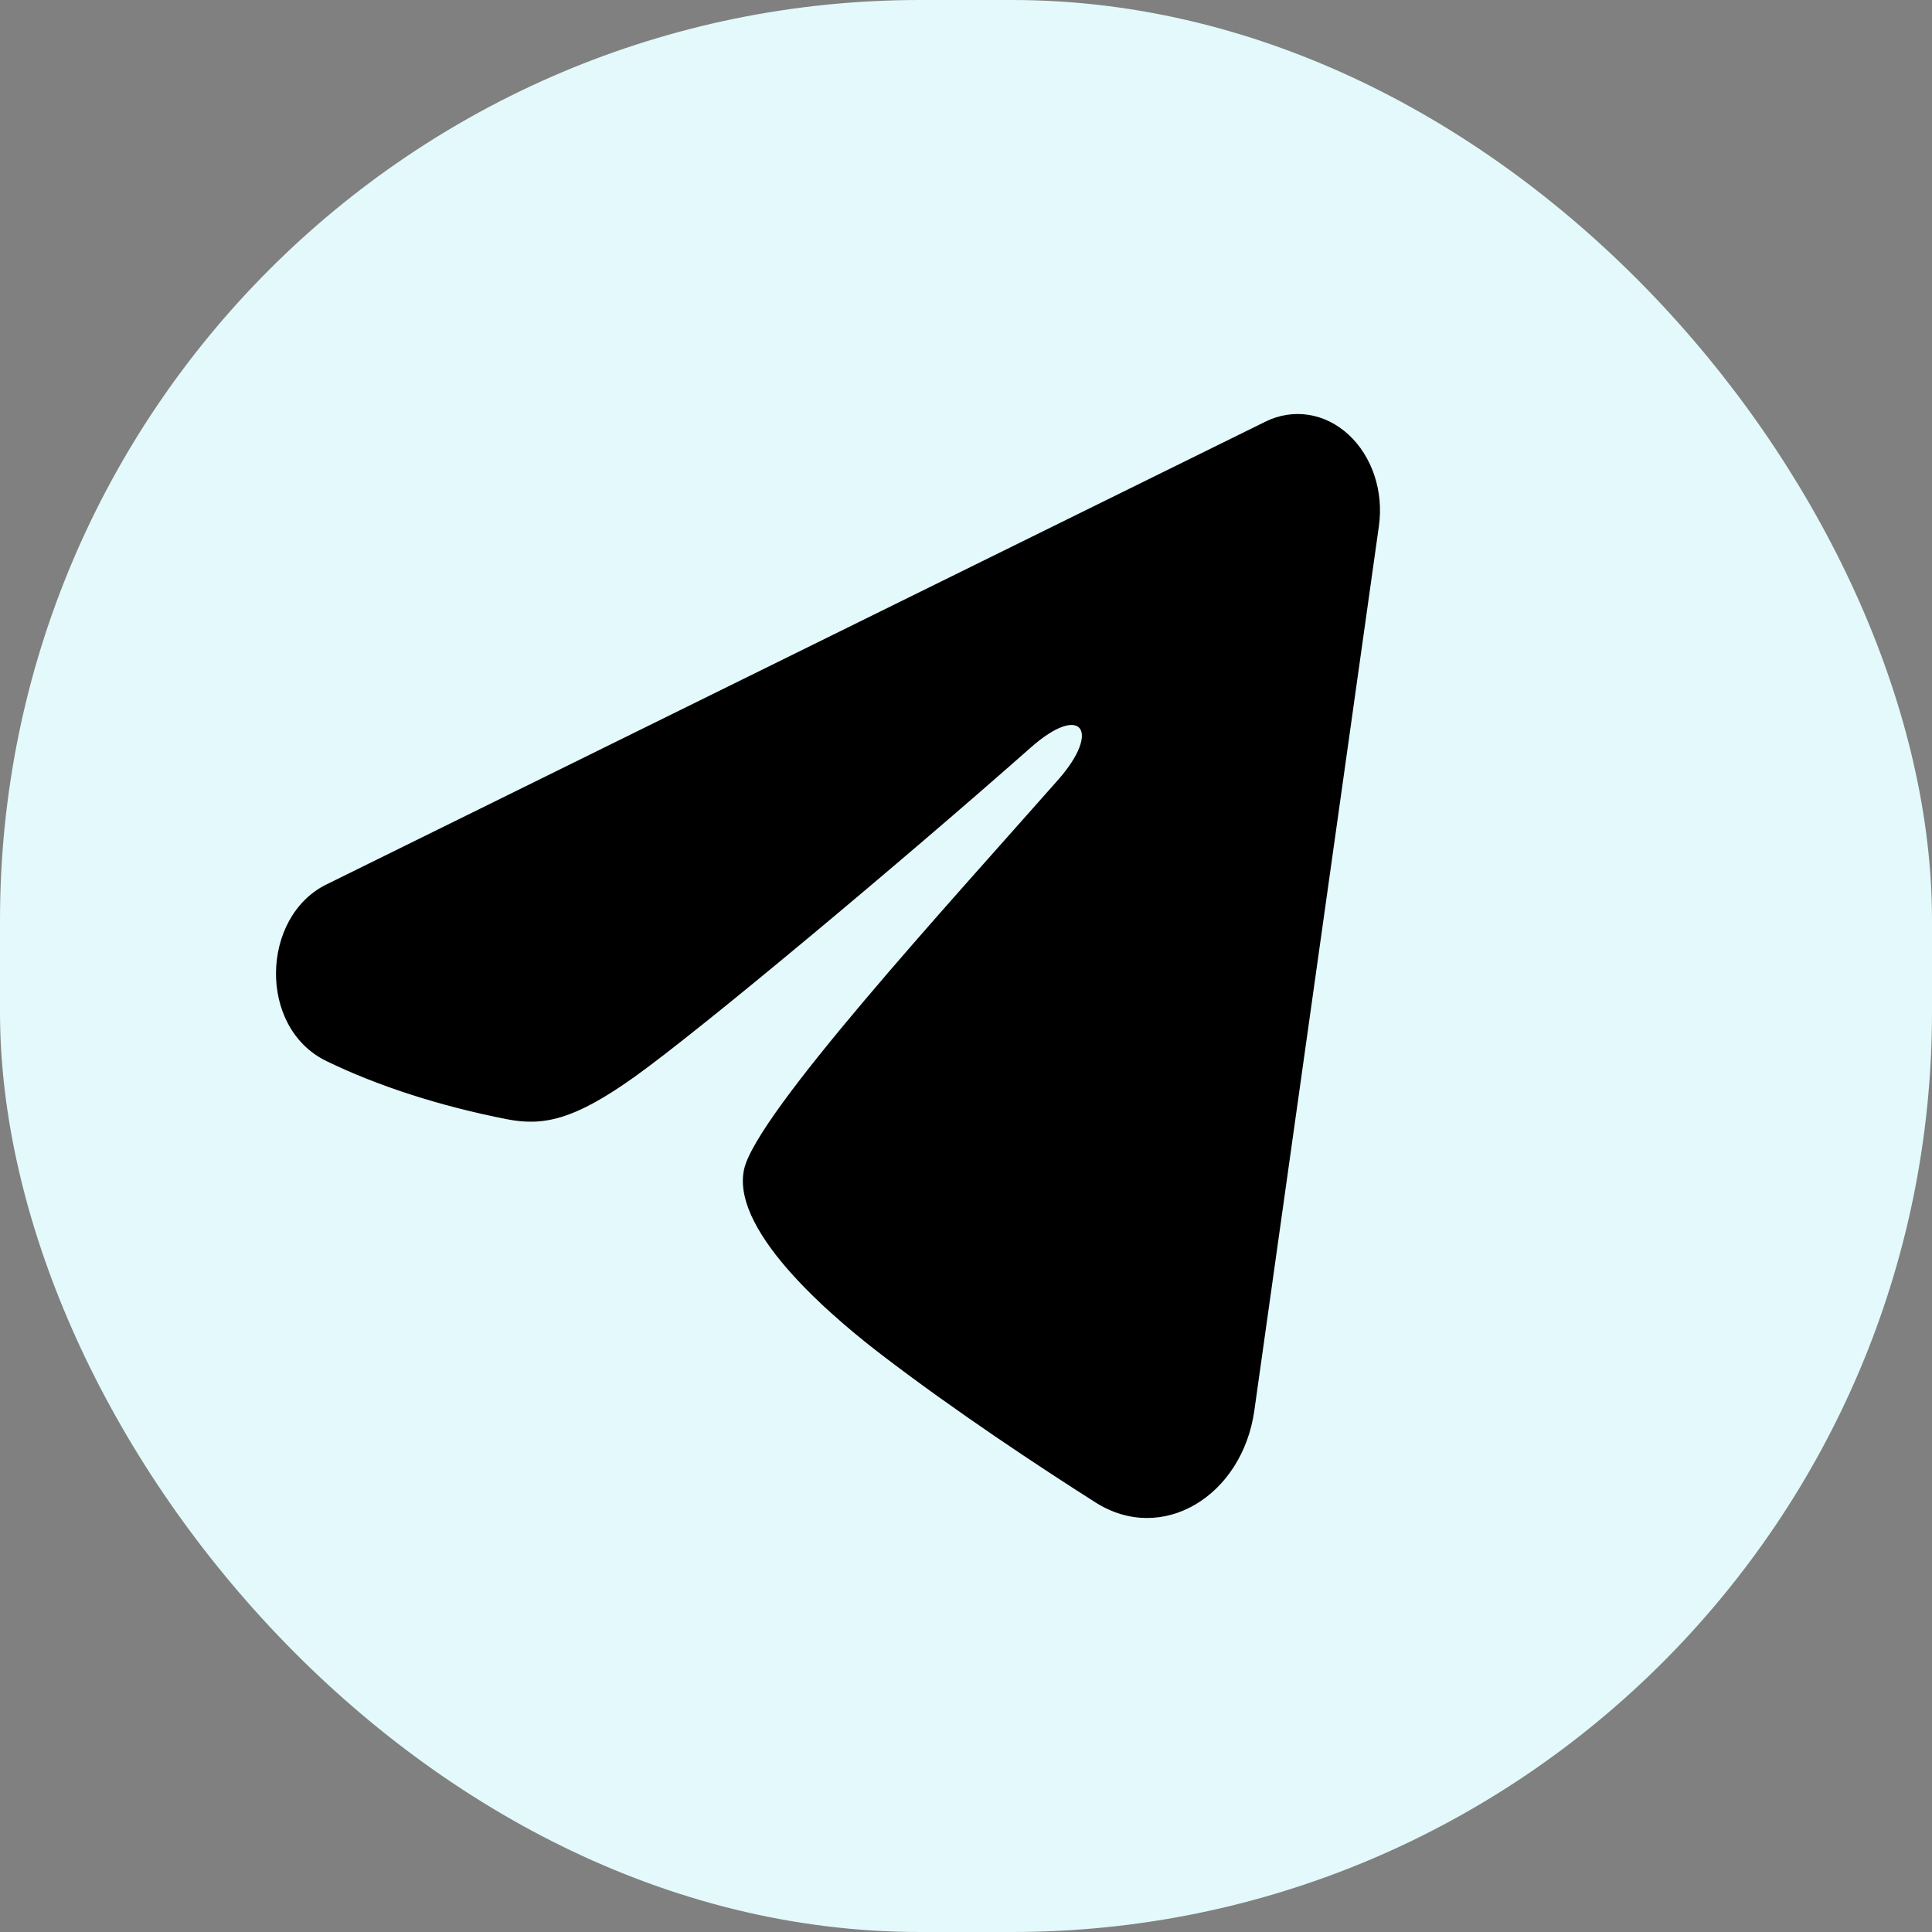<?xml version="1.0" encoding="UTF-8"?> <svg xmlns="http://www.w3.org/2000/svg" width="42" height="42" viewBox="0 0 42 42" fill="none"><rect x="0" y="0" width="42" height="42" fill="#808080" stroke="none"/><rect width="42" height="42" rx="20" fill="#E3F9FB"></rect><path fill-rule="evenodd" clip-rule="evenodd" d="M27.514 9.164C27.809 9.019 28.132 8.969 28.449 9.019C28.767 9.069 29.067 9.218 29.318 9.45C29.569 9.682 29.763 9.989 29.879 10.338C29.995 10.688 30.028 11.067 29.976 11.437L27.268 30.666C27.005 32.521 25.267 33.585 23.814 32.661C22.598 31.888 20.792 30.697 19.168 29.454C18.356 28.832 15.869 26.841 16.175 25.423C16.438 24.211 20.617 19.657 23.005 16.95C23.942 15.886 23.515 15.273 22.408 16.251C19.659 18.68 15.246 22.375 13.787 23.415C12.499 24.332 11.828 24.488 11.026 24.332C9.562 24.047 8.204 23.605 7.096 23.067C5.599 22.34 5.671 19.93 7.095 19.228L27.514 9.164Z" fill="black"></path></svg> 